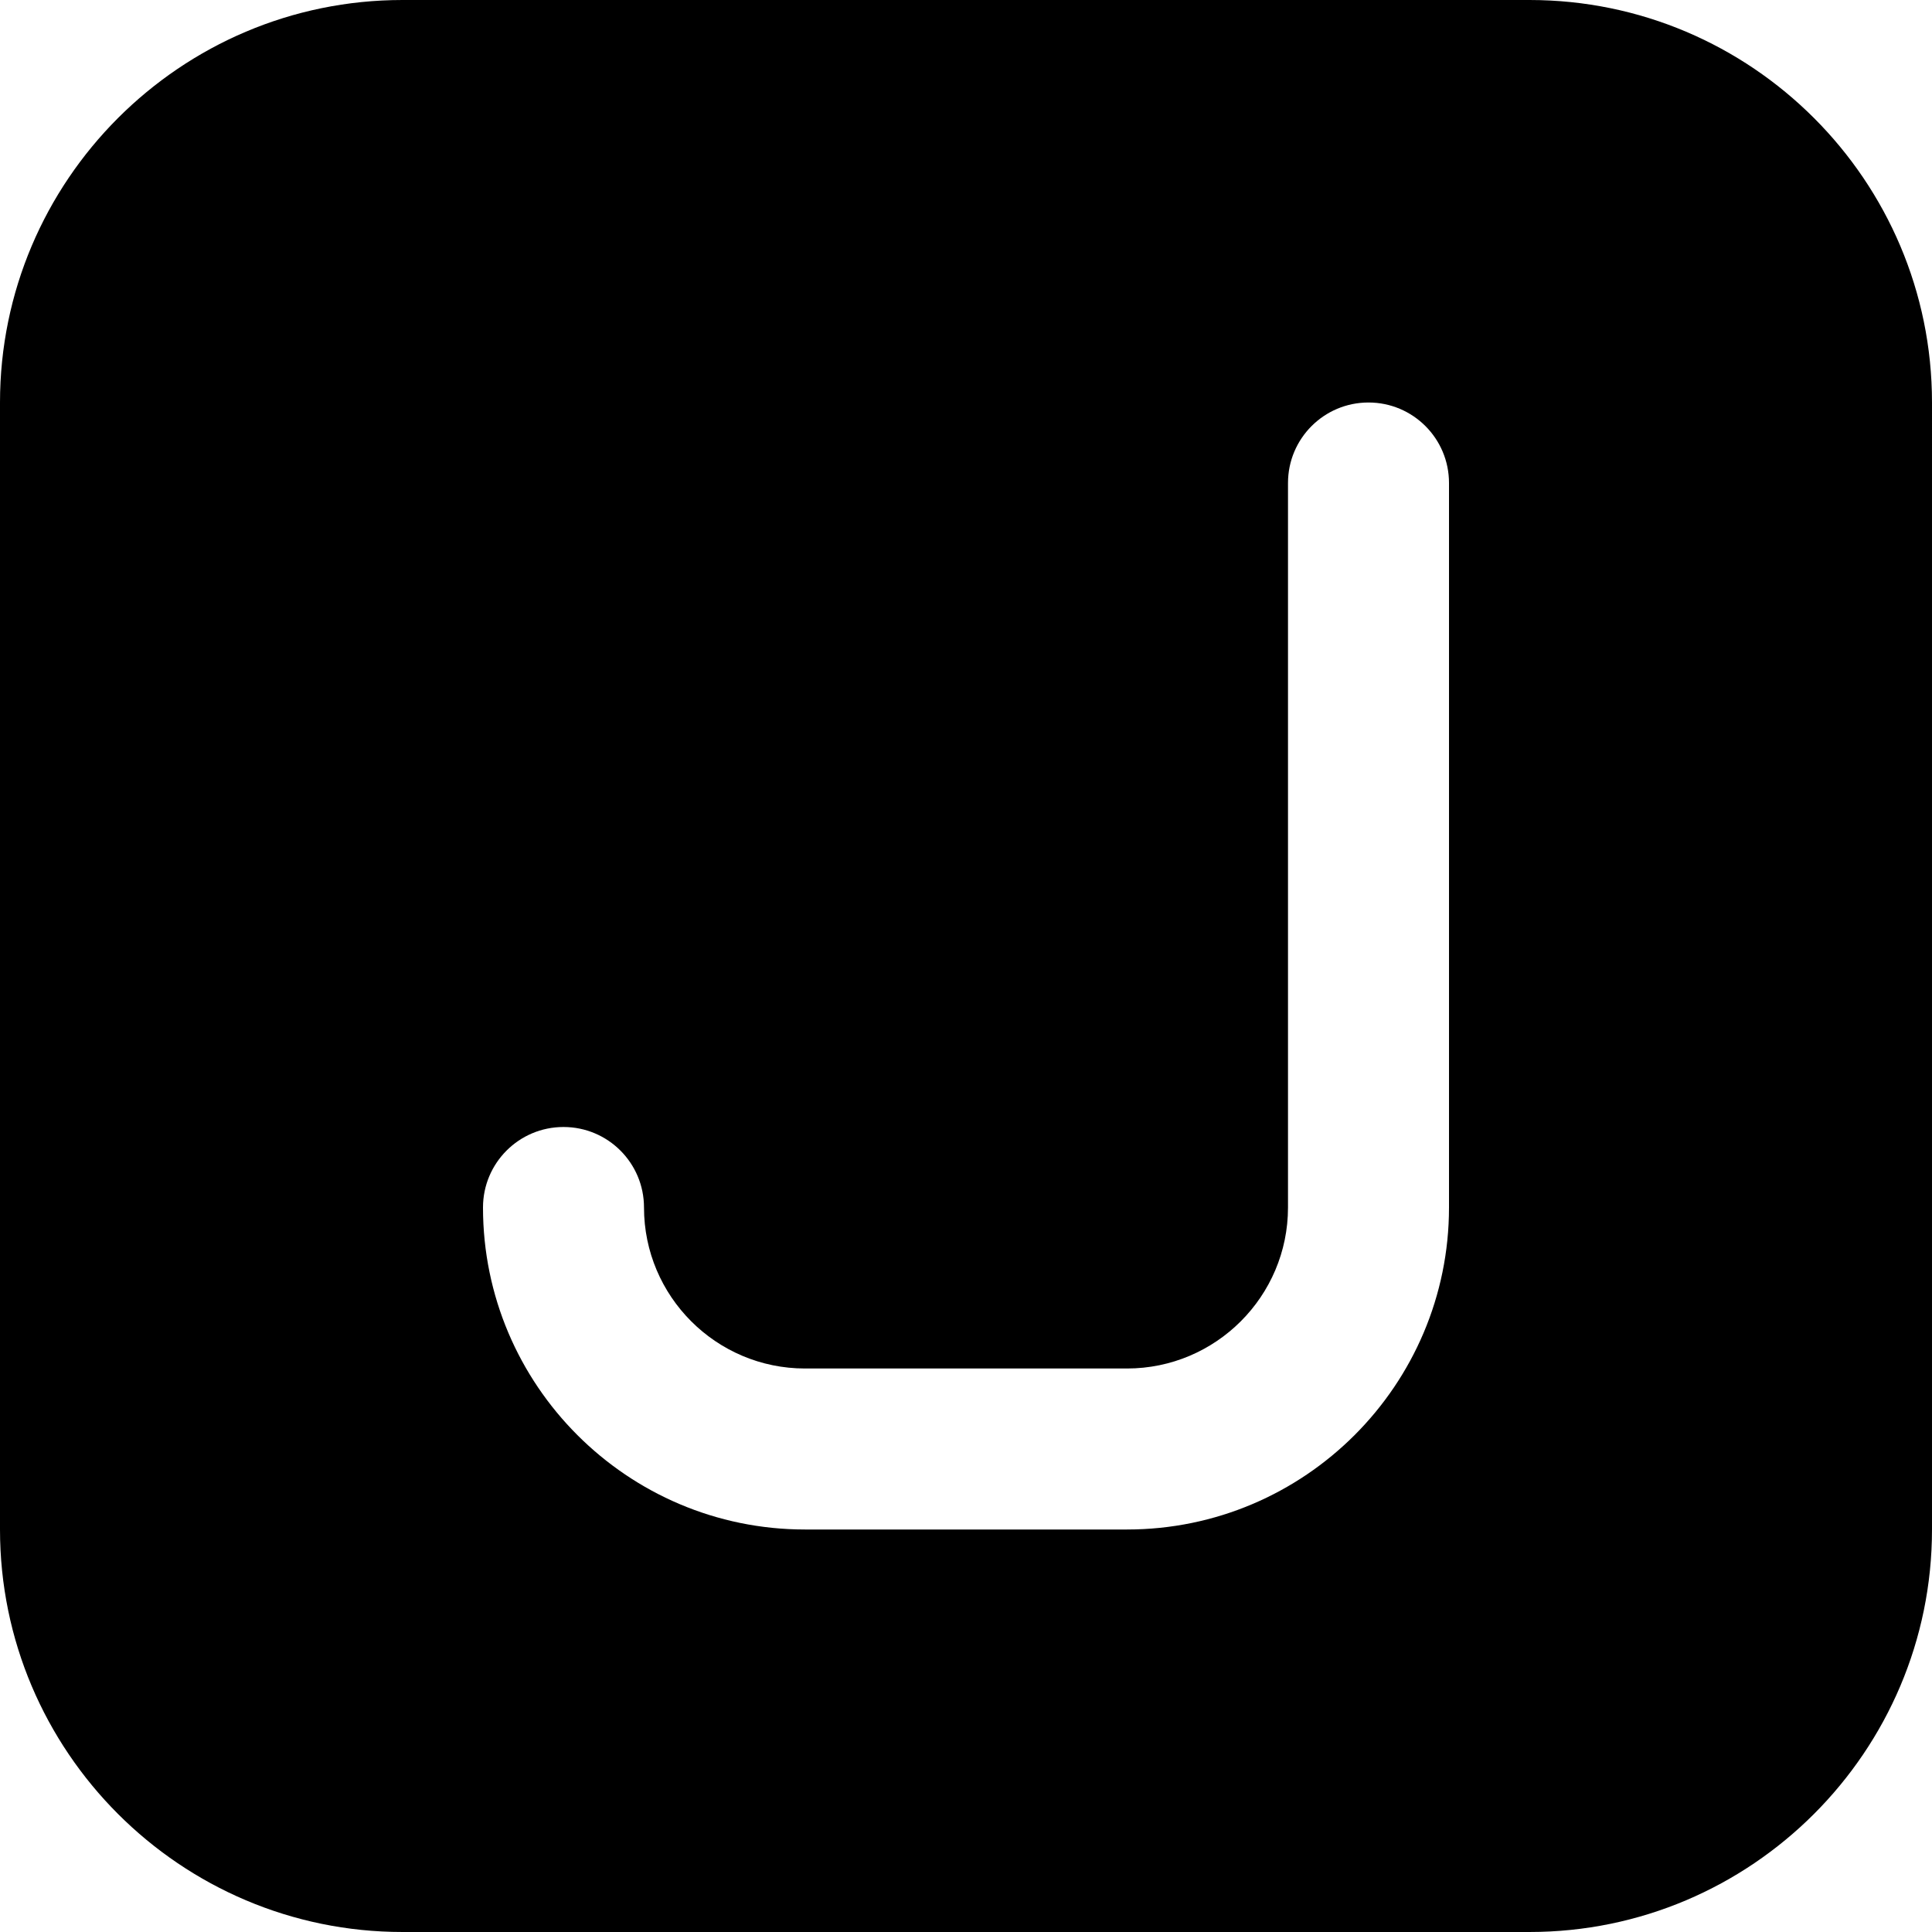 <?xml version="1.0" encoding="UTF-8"?>
<svg xmlns="http://www.w3.org/2000/svg" id="Layer_1" data-name="Layer 1" viewBox="0 0 24 24" width="512" height="512"><path d="m19,0H5C2.243,0,0,2.243,0,5v14c0,2.757,2.243,5,5,5h14c2.757,0,5-2.243,5-5V5c0-2.757-2.243-5-5-5Zm-1,15c0,2.206-1.794,4-4,4h-4c-2.206,0-4-1.794-4-4,0-.552.447-1,1-1s1,.448,1,1c0,1.103.897,2,2,2h4c1.103,0,2-.897,2-2V6c0-.552.447-1,1-1s1,.448,1,1v9Z"/></svg>
